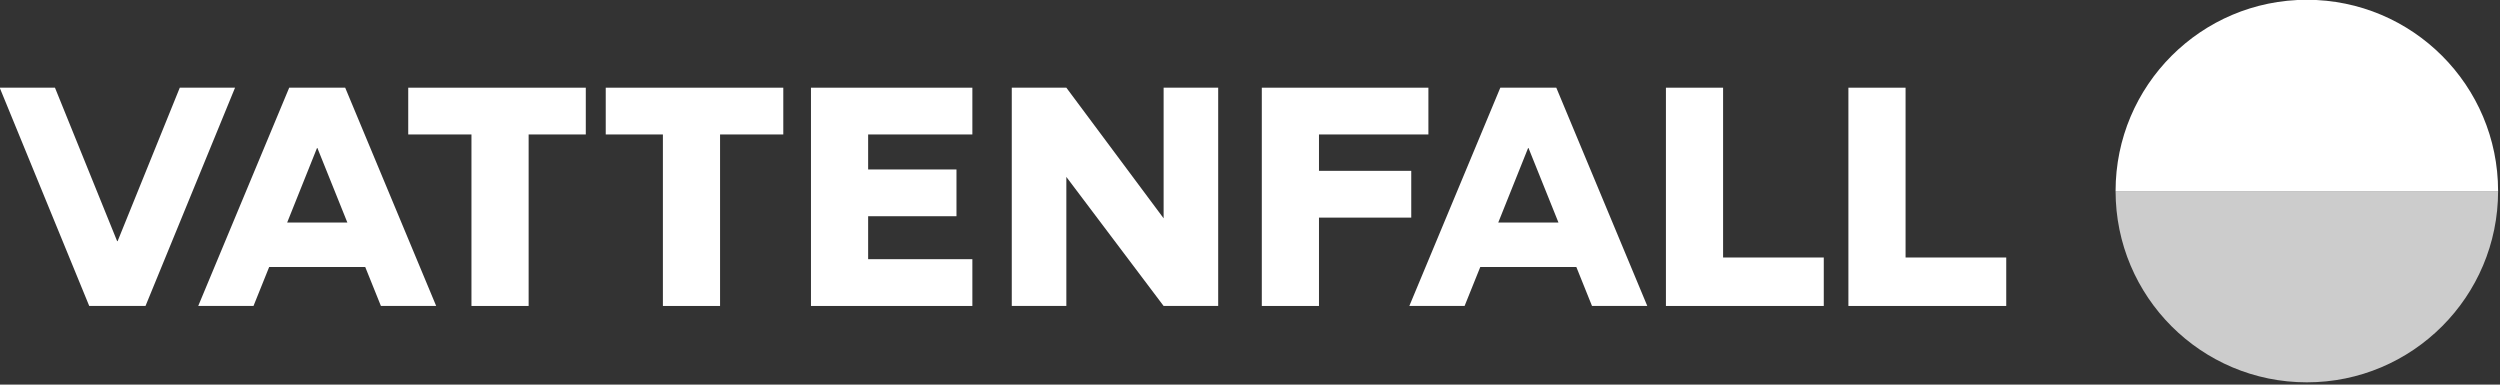<svg width="208" height="32" viewBox="0 0 208 32" fill="none" xmlns="http://www.w3.org/2000/svg">
<rect x="0" y="0" width="208" height="32" fill="#333333" stroke="none"/>
<g clip-path="url(#clip0_568_15213)">
<path fill-rule="evenodd" clip-rule="evenodd" d="M191.928 -0.018C183.14 -0.018 176.016 7.107 176.016 15.895H207.841C207.841 7.107 200.716 -0.018 191.928 -0.018Z" fill="white"/>
<path fill-rule="evenodd" clip-rule="evenodd" d="M191.928 31.81C183.14 31.81 176.016 24.686 176.016 15.898H207.841C207.841 24.686 200.716 31.81 191.928 31.81Z" fill="white" fill-opacity="0.75"/>
<path fill-rule="evenodd" clip-rule="evenodd" d="M48.738 7.296H33.965V11.187H39.226V25.456H43.982V11.187H48.738V7.296Z" fill="white"/>
<path fill-rule="evenodd" clip-rule="evenodd" d="M50.397 7.296V11.187H55.153V25.456H59.909V11.187H65.17V7.296H50.397Z" fill="white"/>
<path fill-rule="evenodd" clip-rule="evenodd" d="M101.353 25.456V7.296H96.813V18.163L88.72 7.296H84.18V25.456H88.72V14.72L96.813 25.456H101.353Z" fill="white"/>
<path fill-rule="evenodd" clip-rule="evenodd" d="M67.473 25.456H72.229H80.901V21.564H72.229V17.99H79.579V14.099H72.229V11.187H80.901V7.296H67.473V25.456Z" fill="white"/>
<path fill-rule="evenodd" clip-rule="evenodd" d="M104.982 25.456H109.739V18.105H117.416V14.214H109.739V11.187H118.843V7.296H104.982V25.456Z" fill="white"/>
<path fill-rule="evenodd" clip-rule="evenodd" d="M14.958 7.296L9.786 20.063H9.745L4.573 7.296H-0.025L7.424 25.456H12.106L19.556 7.296H14.958Z" fill="white"/>
<path fill-rule="evenodd" clip-rule="evenodd" d="M153.787 25.456H166.919V21.424H158.543V7.296H153.787V25.456Z" fill="white"/>
<path fill-rule="evenodd" clip-rule="evenodd" d="M138.605 25.456H151.738V21.424H143.361V7.296H138.605V25.456Z" fill="white"/>
<path fill-rule="evenodd" clip-rule="evenodd" d="M124.654 18.517L127.139 12.314H127.171L129.665 18.516L124.654 18.517ZM132.455 25.456H137.054L129.484 7.296H129.424H124.885H124.826L117.256 25.456H121.854L123.159 22.213H131.151L132.455 25.456Z" fill="white"/>
<path fill-rule="evenodd" clip-rule="evenodd" d="M23.891 18.517L26.375 12.314H26.407L28.901 18.516L23.891 18.517ZM31.692 25.456H36.29L28.72 7.296H28.661H24.121H24.062L16.492 25.456H21.091L22.395 22.213H30.387L31.692 25.456Z" fill="white"/>
</g>
<defs>
<clipPath id="clip0_568_15213">
<rect width="207.853" height="32" fill="white"/>
</clipPath>
</defs>
</svg>
